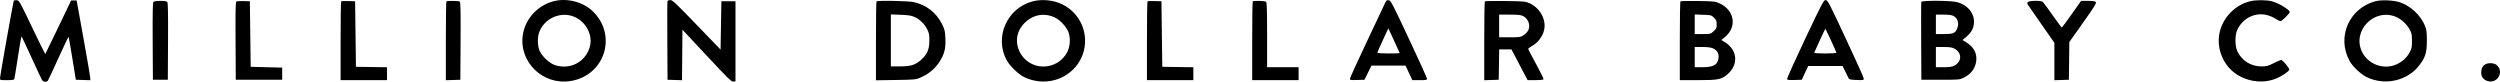 <svg width="795" height="26" viewBox="0 0 795 26" fill="none" xmlns="http://www.w3.org/2000/svg">
<path fill-rule="evenodd" clip-rule="evenodd" d="M4.359 0.328C4.126 0.997 0 24.19 0 24.832C0 25.485 0.016 25.489 2.212 25.489C3.74 25.489 4.462 25.39 4.546 25.168C4.614 24.991 5.125 21.866 5.683 18.222C6.24 14.579 6.761 11.602 6.84 11.606C6.919 11.611 8.336 14.591 9.989 18.23C11.642 21.869 13.157 25.107 13.355 25.425C13.75 26.059 14.8 26.204 15.208 25.682C15.347 25.505 16.863 22.264 18.578 18.479C20.293 14.694 21.747 11.647 21.809 11.707C21.871 11.768 22.415 14.865 23.017 18.589L24.113 25.36L26.419 25.435L28.725 25.509L28.712 24.792C28.704 24.397 27.725 18.692 26.535 12.113L24.372 0.152H23.492H22.613L18.564 8.608C16.338 13.259 14.468 17.112 14.409 17.17C14.35 17.227 12.463 13.422 10.216 8.713C6.197 0.291 6.117 0.15 5.304 0.071C4.794 0.021 4.431 0.12 4.359 0.328ZM175.957 0.409C170.949 1.753 167.069 5.978 166.275 10.955C164.883 19.671 172.645 27.216 181.504 25.758C192.276 23.984 196.35 11.373 188.629 3.702C185.524 0.615 180.273 -0.749 175.957 0.409ZM212.263 0.344C212.194 0.521 212.168 6.222 212.206 13.013L212.274 25.36L214.577 25.435L216.879 25.509L216.948 17.475L217.018 9.441L224.766 17.735C231.533 24.979 232.601 26.02 233.199 25.953L233.884 25.875V13.142V0.409H231.644H229.404L229.272 8.091L229.14 15.773L221.545 7.898C214.903 1.01 213.853 0.023 213.17 0.023C212.741 0.023 212.333 0.168 212.263 0.344ZM328.389 0.43C320.217 2.575 316.132 11.843 320.13 19.168C321.116 20.974 323.961 23.706 325.731 24.545C331.892 27.467 339.107 25.635 342.828 20.205C347.28 13.707 344.845 4.719 337.715 1.339C334.909 0.009 331.324 -0.341 328.389 0.43ZM440.39 1.099C440.118 1.71 437.51 7.234 434.594 13.375C431.678 19.516 429.292 24.758 429.292 25.025C429.292 25.468 429.489 25.503 431.598 25.435L433.904 25.36L435.016 23.11L436.127 20.859H441.543H446.959L448.046 23.174L449.132 25.489H451.466C453.516 25.489 453.8 25.434 453.794 25.039C453.791 24.791 451.206 19.09 448.051 12.37C442.668 0.905 442.271 0.146 441.6 0.07C440.978 -0.001 440.819 0.135 440.39 1.099ZM574.019 12.413C570.792 19.227 568.213 24.962 568.29 25.156C568.396 25.426 568.964 25.492 570.702 25.435L572.976 25.36L573.987 23.174L574.999 20.988H580.472H585.945L586.813 22.788C587.29 23.779 587.781 24.762 587.903 24.975C588.068 25.261 588.713 25.38 590.404 25.435C592.536 25.504 592.682 25.476 592.682 24.991C592.682 24.706 590.107 18.972 586.959 12.248C581.58 0.756 581.197 0.023 580.563 0.023C579.929 0.023 579.528 0.781 574.019 12.413ZM715.576 0.389C710.633 1.559 706.596 5.854 705.73 10.863C704.885 15.758 707.124 20.945 711.243 23.63C715.118 26.155 720.092 26.623 724.125 24.84C725.781 24.108 727.783 22.747 727.994 22.209C728.165 21.775 725.924 19.058 725.396 19.058C725.215 19.058 724.151 19.521 723.03 20.087C721.207 21.008 720.794 21.116 719.097 21.116C715.773 21.116 712.849 19.259 711.47 16.272C710.681 14.563 710.673 11.174 711.455 9.495C713.172 5.807 717.064 3.846 720.828 4.773C721.732 4.995 722.979 5.522 723.599 5.944C724.219 6.366 724.951 6.711 725.225 6.711C725.677 6.711 728.137 4.279 728.137 3.832C728.137 3.093 724.588 0.952 722.482 0.42C720.626 -0.049 717.484 -0.063 715.576 0.389ZM755.31 0.413C746.954 2.702 743.036 11.813 747.16 19.367C748.161 21.199 750.757 23.635 752.694 24.561C758.444 27.306 765.523 25.708 769.303 20.811C771.281 18.248 771.753 16.715 771.744 12.885C771.737 10.134 771.648 9.452 771.124 8.171C769.794 4.911 766.657 1.941 763.318 0.78C761.226 0.054 757.285 -0.127 755.31 0.413ZM48.783 0.631C48.568 0.884 48.504 4.385 48.553 13.171L48.621 25.36H50.993H53.365L53.434 13.171C53.483 4.385 53.419 0.884 53.203 0.631C53.002 0.394 52.287 0.28 50.993 0.28C49.7 0.28 48.985 0.394 48.783 0.631ZM75.17 0.488C74.909 0.654 74.852 3.338 74.906 13.03L74.975 25.36H82.353H89.732V23.431V21.502L84.725 21.373L79.718 21.245L79.586 10.827L79.455 0.409L77.478 0.343C76.391 0.306 75.352 0.372 75.17 0.488ZM108.497 0.442C108.395 0.542 108.311 6.218 108.311 13.056V25.489H115.69H123.069V23.437V21.385L118.128 21.315L113.187 21.245L113.055 10.827L112.923 0.409L110.803 0.335C109.636 0.294 108.599 0.342 108.497 0.442ZM141.956 0.452C141.859 0.546 141.78 6.223 141.78 13.066V25.509L144.086 25.435L146.392 25.36L146.46 13.03C146.514 3.336 146.458 0.655 146.197 0.494C145.796 0.245 142.204 0.209 141.956 0.452ZM278.728 0.452C278.632 0.546 278.553 6.227 278.553 13.076V25.53L284.811 25.436C290.617 25.349 291.175 25.3 292.514 24.753C295.003 23.737 297.09 22.085 298.522 19.995C300.288 17.418 300.8 15.508 300.633 12.125C300.518 9.781 300.412 9.356 299.501 7.547C297.683 3.941 294.454 1.48 290.457 0.653C288.643 0.278 279.075 0.113 278.728 0.452ZM364.913 0.442C364.811 0.542 364.727 6.218 364.727 13.056V25.489H372.106H379.485V23.437V21.385L374.544 21.315L369.603 21.245L369.471 10.827L369.339 0.409L367.219 0.335C366.052 0.294 365.015 0.342 364.913 0.442ZM398.372 0.452C398.275 0.546 398.196 6.218 398.196 13.056V25.489H405.575H412.953V23.431V21.373H407.946H402.939V11.135C402.939 3.516 402.858 0.819 402.623 0.589C402.289 0.263 398.684 0.147 398.372 0.452ZM472.18 0.432C472.073 0.537 471.985 6.223 471.985 13.066V25.509L474.29 25.435L476.596 25.36L476.668 20.537L476.74 15.714H478.692H480.644L483.212 20.602L485.78 25.489H488.222C489.624 25.489 490.736 25.375 490.833 25.222C490.926 25.076 489.866 22.886 488.477 20.357C487.088 17.828 485.955 15.662 485.959 15.544C485.963 15.425 486.622 14.941 487.422 14.468C489.07 13.495 490.472 11.648 490.968 9.798C491.868 6.443 489.831 2.564 486.347 1C485.109 0.445 484.648 0.404 478.702 0.325C475.223 0.279 472.288 0.327 472.18 0.432ZM534.376 0.43C534.267 0.536 534.178 6.218 534.178 13.056V25.489H539.796C546.352 25.489 547.41 25.285 549.304 23.658C552.916 20.554 552.555 15.911 548.506 13.404L547.386 12.711L548.527 11.78C552.442 8.585 551.605 3.259 546.845 1.08C545.438 0.436 545.156 0.405 539.976 0.323C537.004 0.276 534.484 0.324 534.376 0.43ZM610.986 0.602C610.917 0.779 610.891 6.422 610.929 13.142L610.997 25.36H617.058C622.918 25.36 623.162 25.34 624.4 24.745C626.831 23.577 628.252 21.622 628.468 19.151C628.671 16.805 627.573 14.882 625.184 13.4L624.087 12.719L625.354 11.654C626.98 10.287 627.731 8.789 627.731 6.916C627.731 3.987 625.578 1.503 622.32 0.674C620.295 0.16 611.183 0.101 610.986 0.602ZM644.87 0.655C644.692 0.865 644.645 1.176 644.762 1.362C644.878 1.545 646.845 4.375 649.133 7.65L653.294 13.606V19.558V25.509L655.6 25.435L657.906 25.36L657.977 19.364L658.047 13.367L662.418 7.203C666.037 2.099 666.733 0.974 666.465 0.66C666.228 0.381 665.564 0.28 663.968 0.28H661.793L658.795 4.517C657.147 6.847 655.732 8.757 655.651 8.761C655.571 8.765 654.266 7.014 652.752 4.87C651.238 2.725 649.843 0.815 649.652 0.625C649.148 0.126 645.3 0.15 644.87 0.655ZM182.69 5.369C186.44 6.988 188.627 11.333 187.536 14.997C186.115 19.767 181.292 22.261 176.493 20.707C174.633 20.105 172.096 17.656 171.472 15.861C170.886 14.174 170.907 11.666 171.522 10.088C173.221 5.722 178.42 3.525 182.69 5.369ZM290.707 5.349C292.44 6.106 293.969 7.554 294.818 9.242C295.446 10.492 295.55 11.008 295.545 12.885C295.538 15.72 294.863 17.276 292.865 19.058C291.034 20.692 289.621 21.116 286.015 21.116H283.296V12.853V4.59L286.393 4.703C288.773 4.79 289.771 4.939 290.707 5.349ZM335.149 5.423C336.964 6.185 339.121 8.441 339.791 10.28C340.475 12.155 340.292 14.846 339.361 16.614C337.883 19.42 334.982 21.161 331.786 21.161C325.006 21.161 320.935 13.403 325.002 8.231C327.608 4.918 331.428 3.861 335.149 5.423ZM484.375 5.132C485.541 5.741 486.287 6.975 486.287 8.294C486.287 9.466 485.684 10.406 484.373 11.277C483.581 11.803 483.194 11.856 480.115 11.856H476.728V8.254V4.653H480.092C482.87 4.653 483.617 4.737 484.375 5.132ZM545.044 5.623C545.789 6.351 545.905 6.638 545.905 7.765C545.905 8.938 545.809 9.152 544.921 9.946C543.944 10.82 543.916 10.827 541.429 10.827H538.921V7.716V4.605L541.552 4.693C544.121 4.78 544.203 4.802 545.044 5.623ZM621.152 5.043C622.577 5.763 623.075 7.451 622.357 9.129C621.743 10.563 621.095 10.827 618.186 10.827H615.609V7.74V4.653H617.994C619.61 4.653 620.628 4.779 621.152 5.043ZM762.017 5.404C763.646 6.105 765.391 7.737 766.303 9.412C766.911 10.529 767.003 11.002 767.003 13.013C767.003 15.024 766.911 15.497 766.303 16.614C765.372 18.327 763.914 19.655 762.058 20.482C758.069 22.261 753.133 20.502 751.18 16.606C747.788 9.839 755.001 2.383 762.017 5.404ZM445.104 16.888C445.104 16.95 443.503 17 441.547 17C439.59 17 437.989 16.9 437.989 16.778C437.989 16.655 438.777 14.857 439.739 12.781L441.49 9.007L443.297 12.892C444.291 15.028 445.104 16.826 445.104 16.888ZM582.263 12.864C583.21 14.891 583.985 16.651 583.985 16.775C583.985 16.899 582.374 17 580.406 17C578.437 17 576.865 16.903 576.914 16.784C577.402 15.578 580.427 9.068 580.476 9.116C580.511 9.15 581.315 10.837 582.263 12.864ZM544.552 15.297C545.981 15.88 546.637 16.911 546.496 18.354C546.278 20.6 544.947 21.373 541.302 21.373H538.921V18.158V14.943H541.302C542.728 14.943 544.03 15.085 544.552 15.297ZM621.388 15.393C623.98 16.683 623.98 19.633 621.388 20.923C620.721 21.255 619.847 21.373 618.047 21.373L615.609 21.373V18.158V14.943L618.047 14.943C619.847 14.943 620.721 15.061 621.388 15.393ZM790.359 20.446C789.493 20.915 789.033 21.819 789.022 23.075C789.01 24.38 789.72 25.338 791.007 25.752C794.233 26.791 796.491 22.646 793.817 20.593C793.048 20.003 791.315 19.929 790.359 20.446Z" fill="black"/>
</svg>
